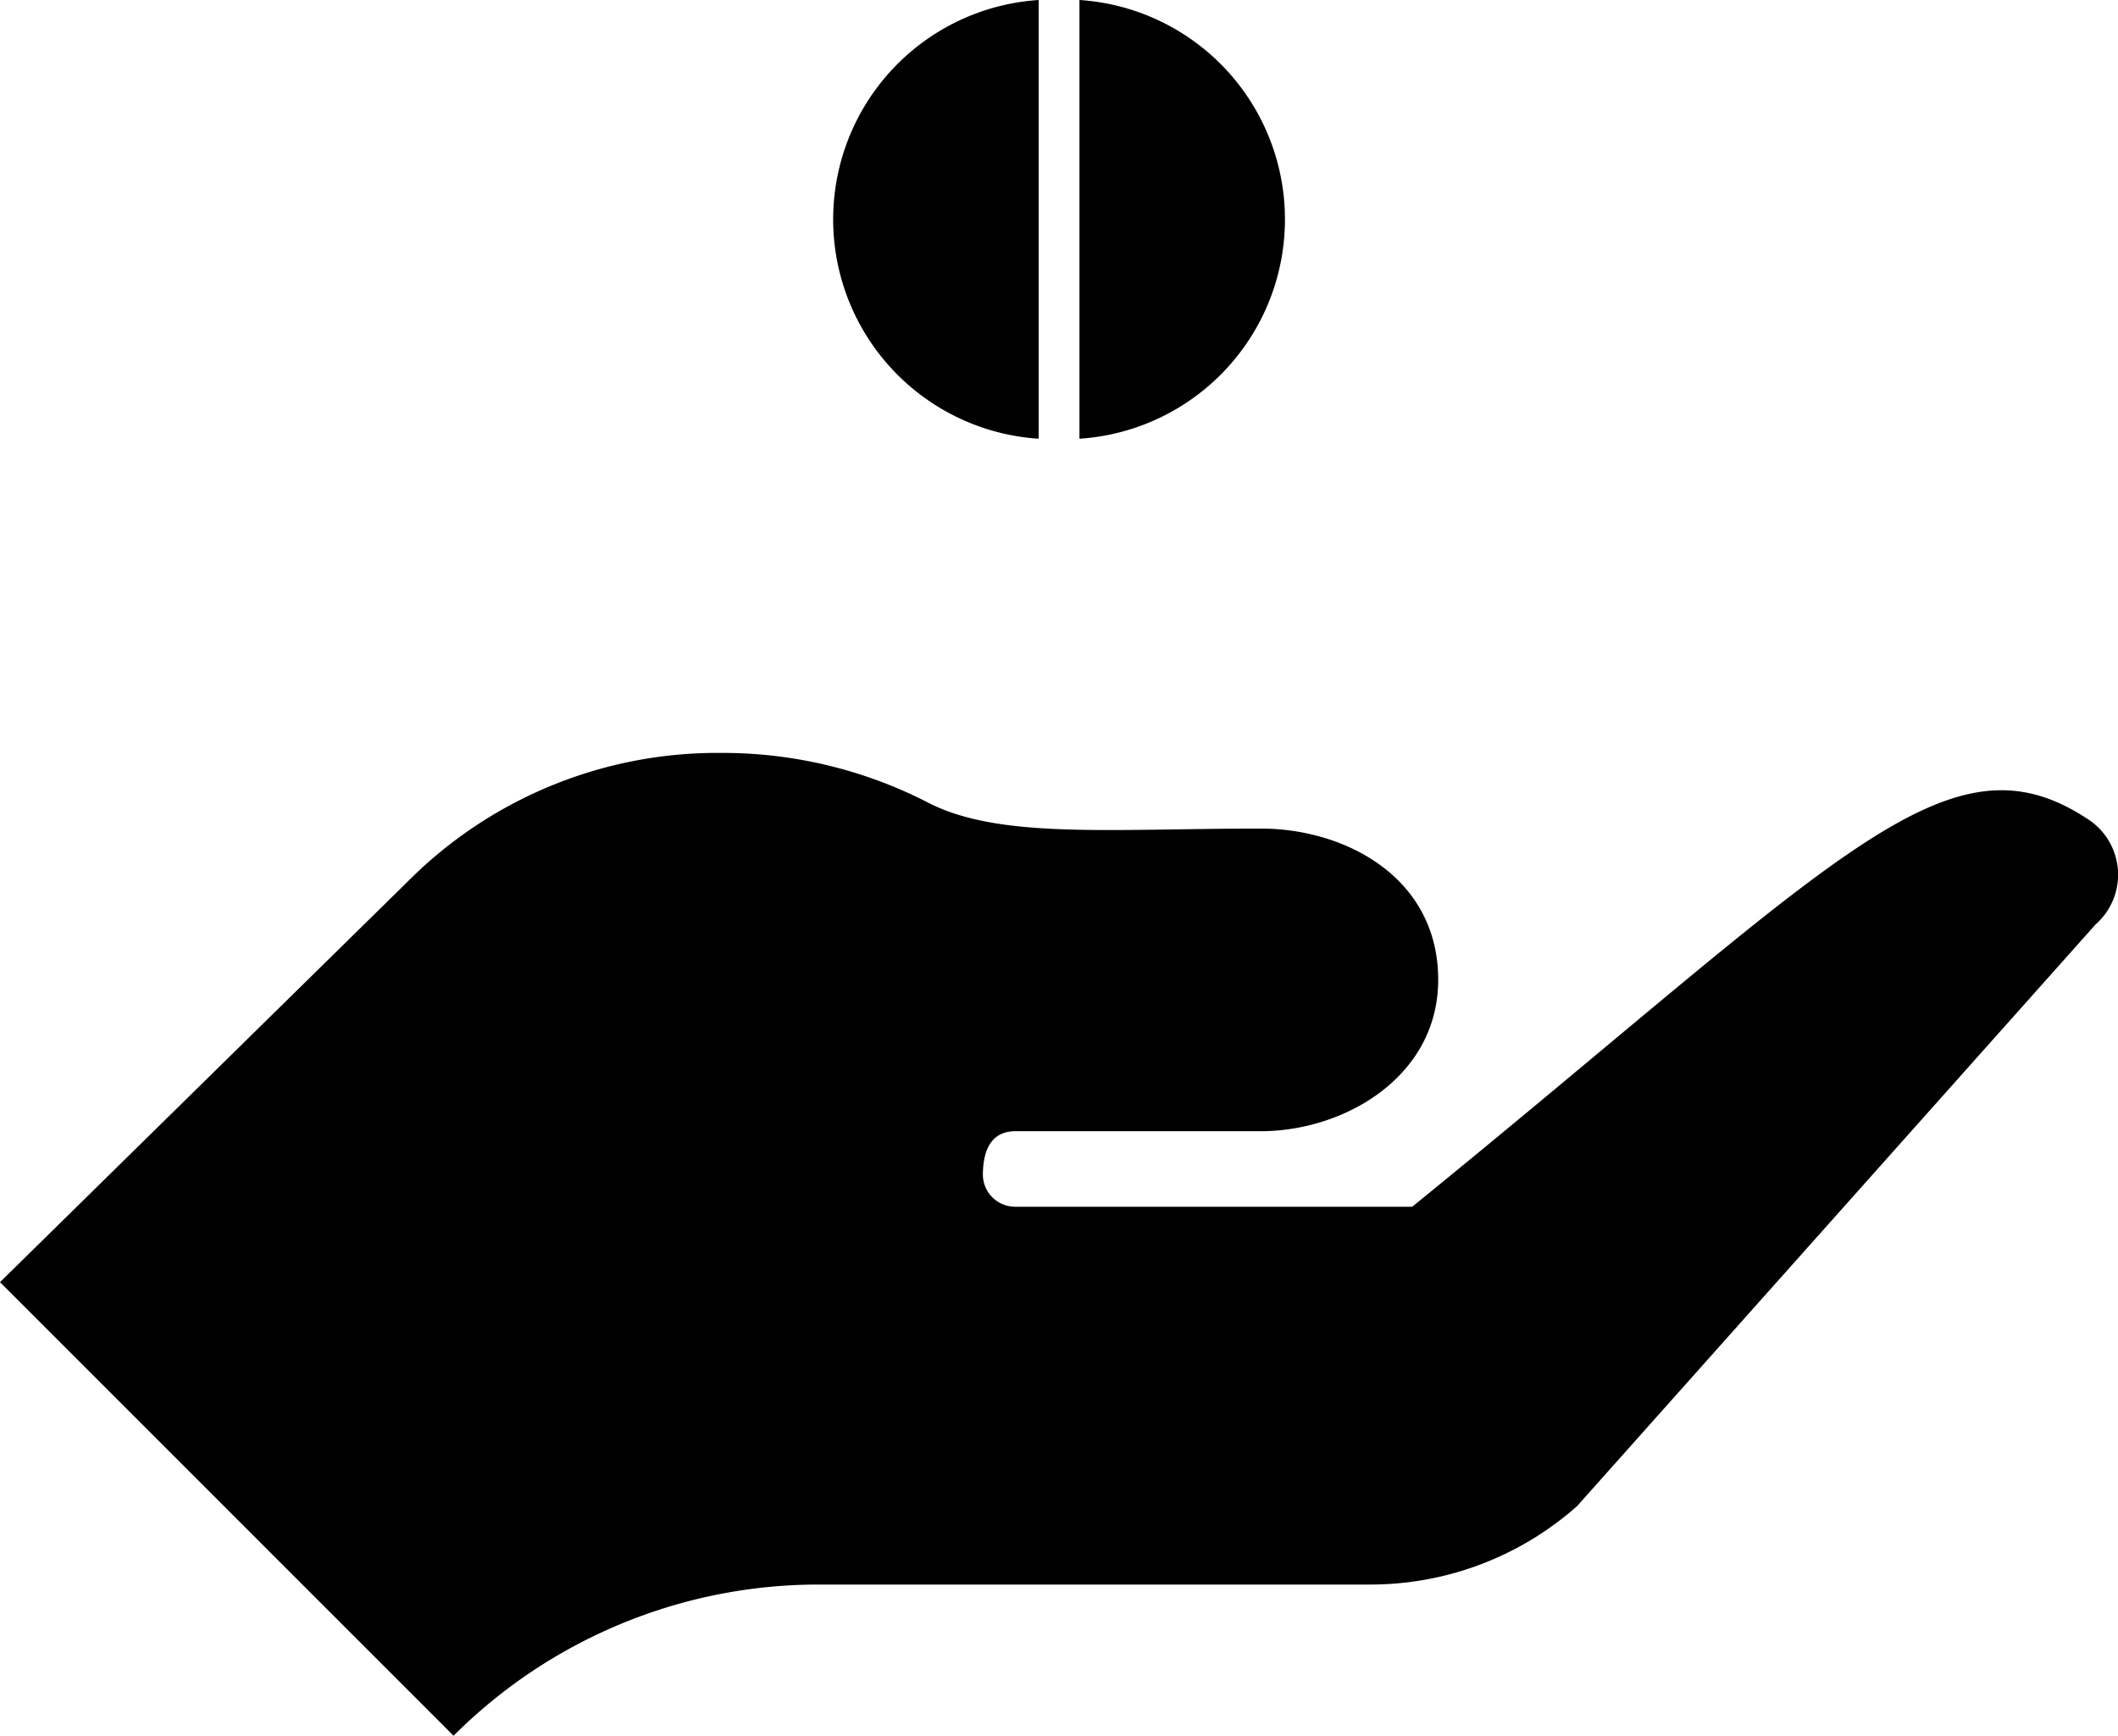 <svg xmlns="http://www.w3.org/2000/svg" viewBox="0 0 181.14 148.44"><g id="Layer_2" data-name="Layer 2"><g id="Layer_1-2" data-name="Layer 1"><path d="M92.32,0V37.52A18.8,18.8,0,0,0,92.32,0Z"></path><path d="M88.83,0a18.8,18.8,0,0,0,0,37.52Z"></path><path d="M178.78,70.2c-12.19-8.27-21.28,3.14-58,33H86.85a2.76,2.76,0,0,1-2.79-2.69c0-2.72,1.12-3.77,2.79-3.77h21C115,96.73,123,92.07,123,83.79c0-8.79-8-12.93-15.15-12.93-13.13,0-22.58.94-28.69-2.33a38.39,38.39,0,0,0-17.49-4.14,37.34,37.34,0,0,0-26.8,11L0,109.65l38.79,38.79h0A44.15,44.15,0,0,1,70,135.51H117.2a26.64,26.64,0,0,0,17.68-6.71l44.34-49.74A5.66,5.66,0,0,0,178.78,70.2Z"></path></g></g></svg>